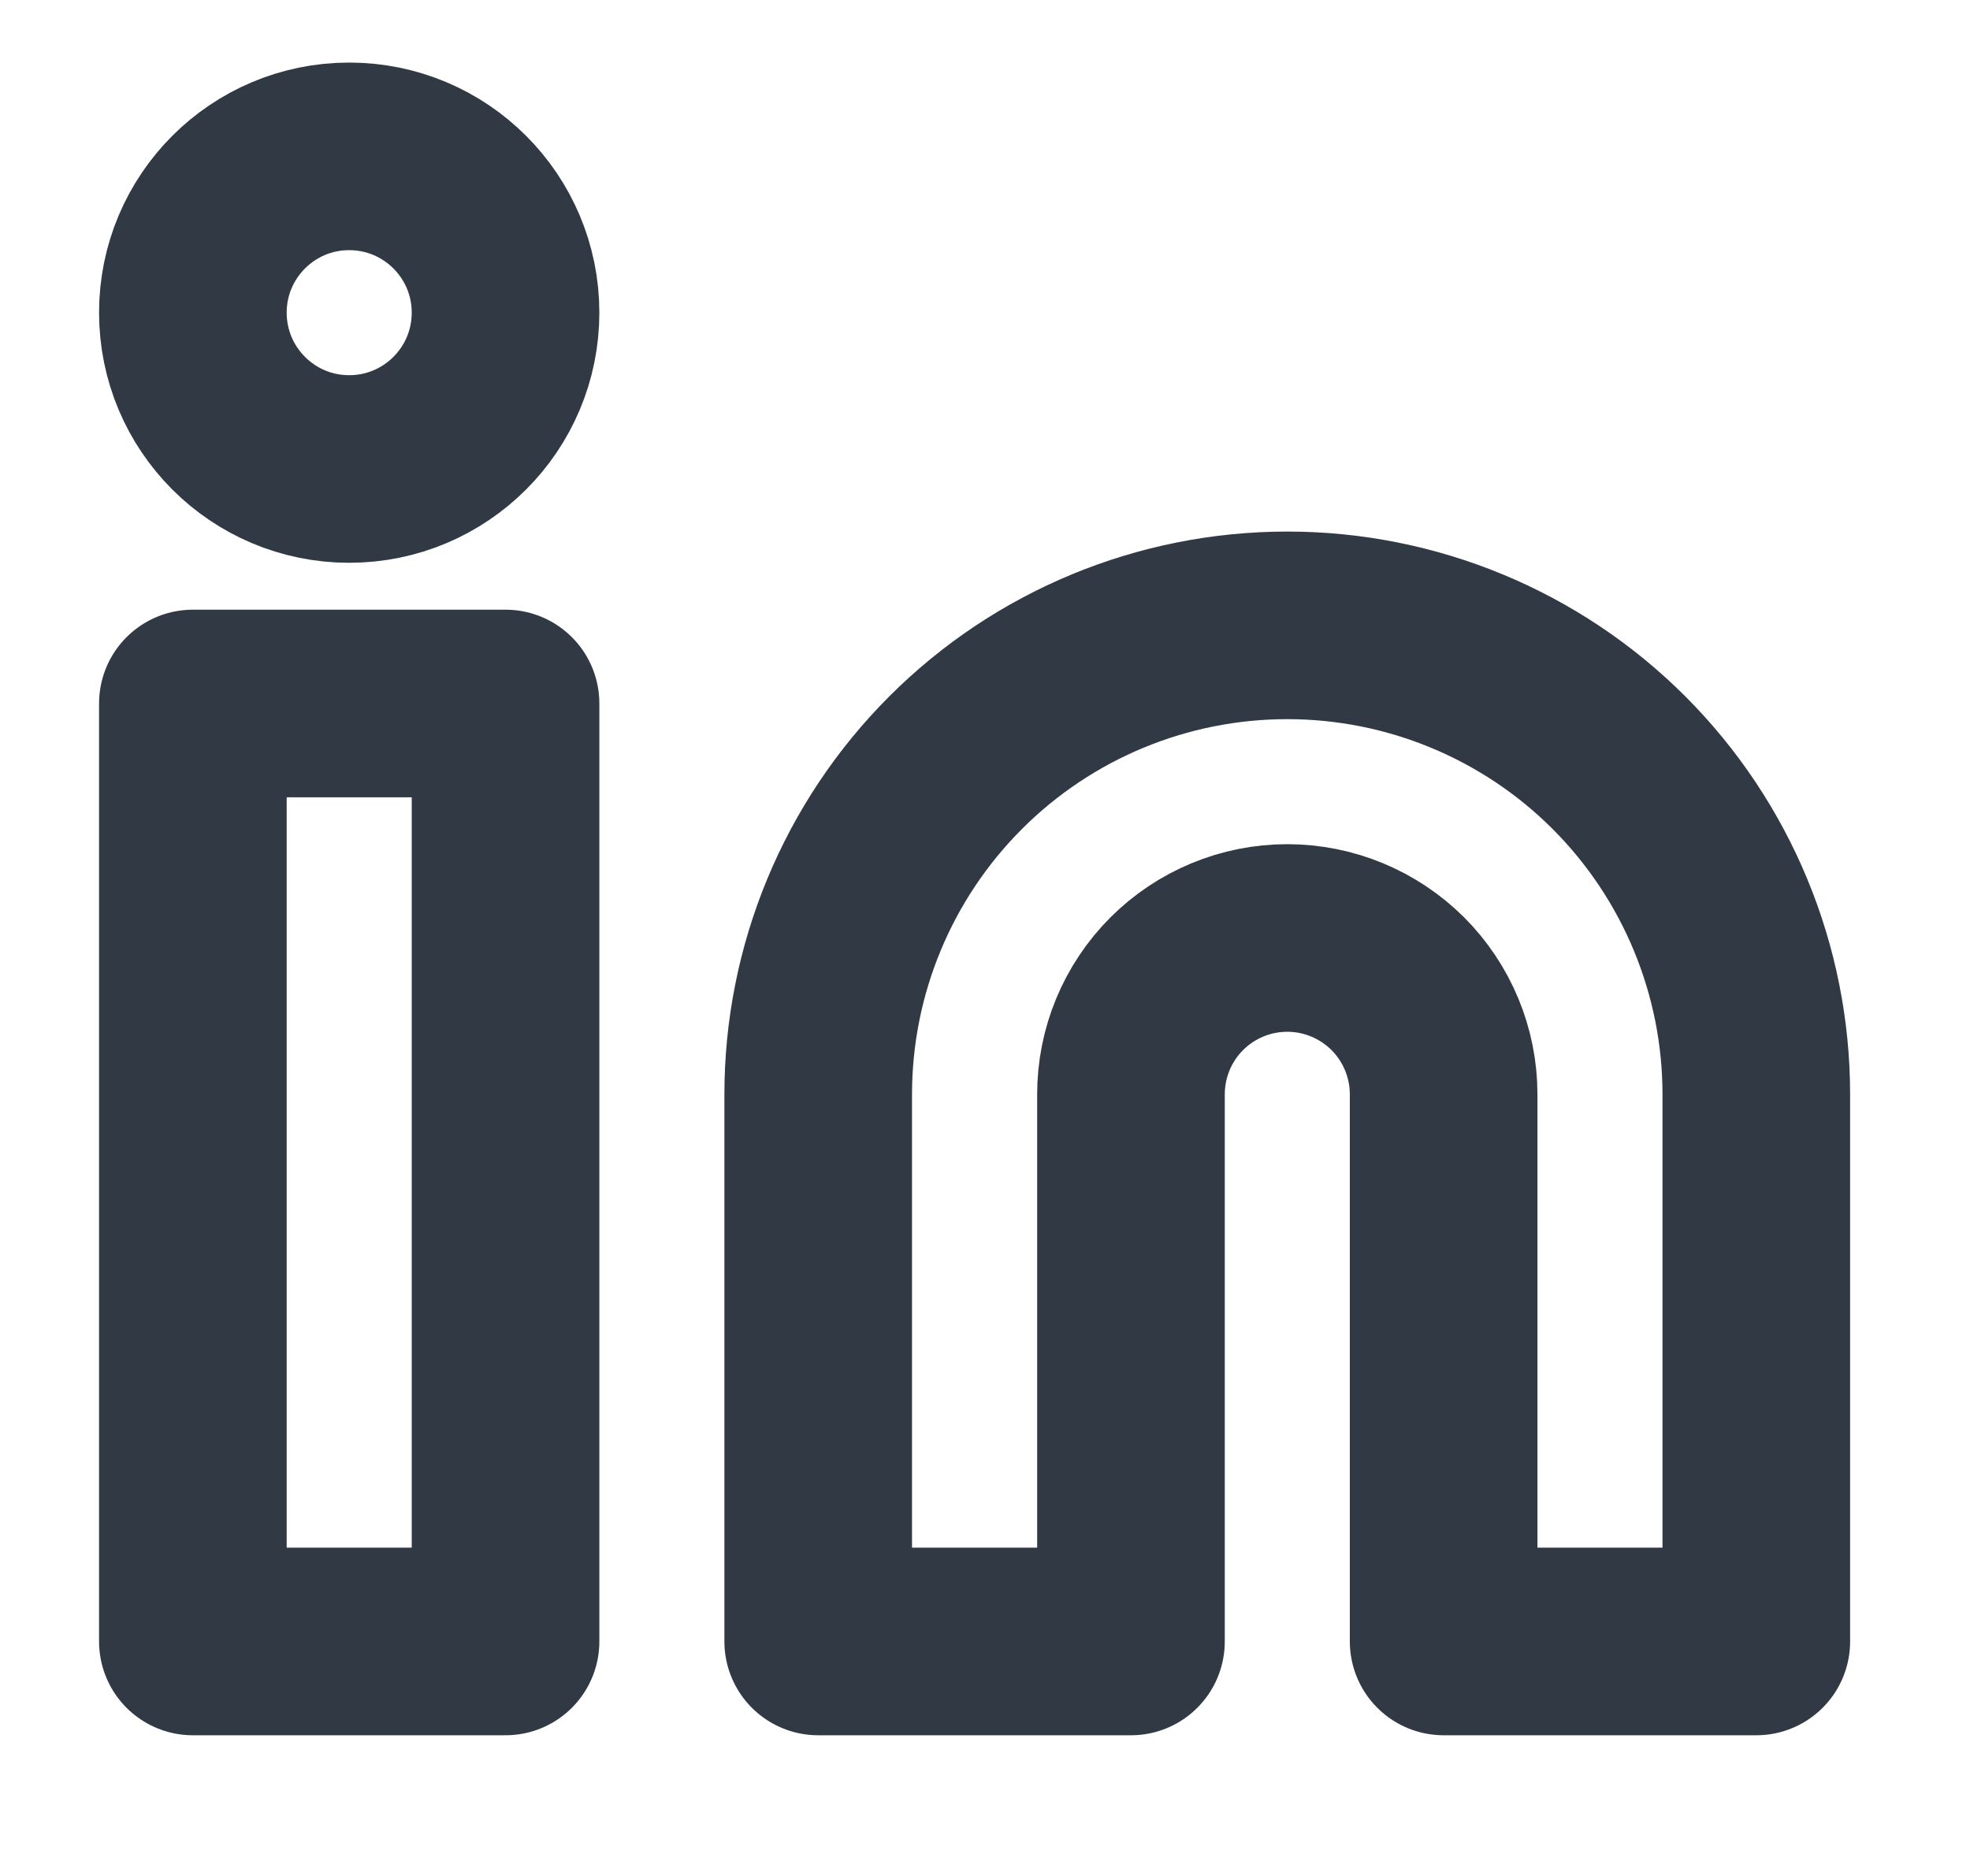 <svg width="21" height="20" viewBox="0 0 21 20" fill="none" xmlns="http://www.w3.org/2000/svg">
<path d="M13.722 6.667C15.048 6.667 16.32 7.193 17.258 8.131C18.195 9.069 18.722 10.341 18.722 11.667V17.5H15.389V11.667C15.389 11.225 15.213 10.801 14.901 10.488C14.588 10.176 14.164 10 13.722 10C13.28 10 12.856 10.176 12.544 10.488C12.231 10.801 12.056 11.225 12.056 11.667V17.5H8.722V11.667C8.722 10.341 9.249 9.069 10.187 8.131C11.124 7.193 12.396 6.667 13.722 6.667Z" stroke="#313A44" stroke-width="2" stroke-linecap="round" stroke-linejoin="round"/>
<path d="M5.389 7.5H2.056V17.5H5.389V7.5Z" stroke="#313A44" stroke-width="2" stroke-linecap="round" stroke-linejoin="round"/>
<path d="M3.722 5C4.643 5 5.389 4.254 5.389 3.333C5.389 2.413 4.643 1.667 3.722 1.667C2.802 1.667 2.056 2.413 2.056 3.333C2.056 4.254 2.802 5 3.722 5Z" stroke="#313A44" stroke-width="2" stroke-linecap="round" stroke-linejoin="round"/>
</svg>

